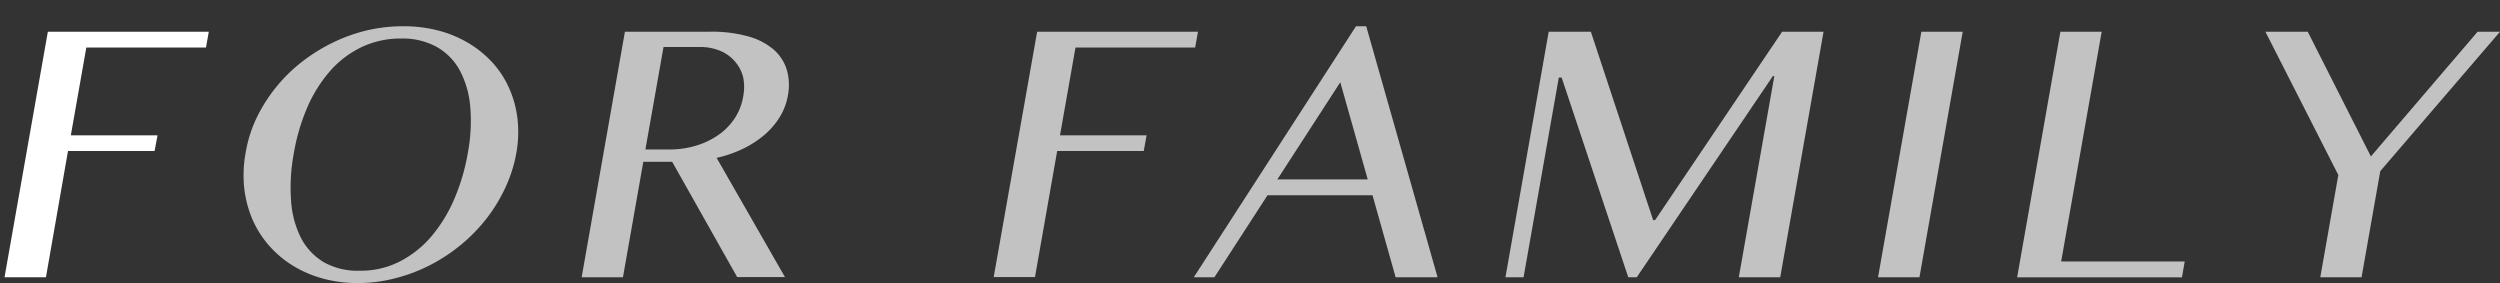 <svg xmlns="http://www.w3.org/2000/svg" viewBox="0 0 380.85 43.12"><rect x="0" y="0" width="380.85" height="43.12" fill="#333333" stroke="none"/><defs><style>.cls-1{fill:none;}.cls-2,.cls-3{fill:#fff;}.cls-3{opacity:0.7;}</style></defs><title>index2</title><g id="レイヤー_2" data-name="レイヤー 2"><g id="contents"><rect class="cls-1" width="380" height="43"/><path class="cls-2" d="M31.81,4.83l-.43,2.41H13.15L10.79,20.62H24L23.55,23H10.36L7,42.24H.69L7.29,4.83Z"/><path class="cls-3" d="M54.54,43.12a19.82,19.82,0,0,1-5.44-.71,17.38,17.38,0,0,1-4.58-2,15.85,15.85,0,0,1-3.62-3.1,15.18,15.18,0,0,1-2.49-4,16.88,16.88,0,0,1-1.21-4.72,18.85,18.85,0,0,1,.21-5.27A20.19,20.19,0,0,1,39,18.15a23.88,23.88,0,0,1,2.86-4.62,24.31,24.31,0,0,1,3.88-3.91,26.67,26.67,0,0,1,4.7-3,25.29,25.29,0,0,1,5.28-1.95A24,24,0,0,1,61.44,4a21.06,21.06,0,0,1,5.44.68,17.75,17.75,0,0,1,4.6,1.95,16.3,16.3,0,0,1,3.63,3,14.63,14.63,0,0,1,2.5,3.91,15.9,15.9,0,0,1,1.23,4.62,18,18,0,0,1-.18,5.15A21.35,21.35,0,0,1,77,28.55a24.28,24.28,0,0,1-2.88,4.74,25.54,25.54,0,0,1-3.9,4,26.42,26.42,0,0,1-4.71,3.1,25,25,0,0,1-5.3,2A22.55,22.55,0,0,1,54.54,43.12Zm.33-1.88a13,13,0,0,0,5.9-1.34,15.65,15.65,0,0,0,4.81-3.73,22.19,22.19,0,0,0,3.55-5.68,31.21,31.21,0,0,0,2.14-7.19,26.14,26.14,0,0,0,.37-7,14.29,14.29,0,0,0-1.57-5.53,9.12,9.12,0,0,0-3.52-3.61,10.7,10.7,0,0,0-5.43-1.29,13.73,13.73,0,0,0-6,1.29,15,15,0,0,0-4.79,3.61,21.11,21.11,0,0,0-3.49,5.53,30.67,30.67,0,0,0-2.08,7.05,28.15,28.15,0,0,0-.42,7.19,14.7,14.7,0,0,0,1.5,5.68,9.26,9.26,0,0,0,3.5,3.73A10.53,10.53,0,0,0,54.87,41.24Z"/><path class="cls-3" d="M95.2,4.83h13a20.43,20.43,0,0,1,5.79.72,10.12,10.12,0,0,1,3.87,2,6.65,6.65,0,0,1,2,3.09,8.31,8.31,0,0,1,.17,3.9,9.33,9.33,0,0,1-1.23,3.27,11.68,11.68,0,0,1-2.35,2.74,15.29,15.29,0,0,1-3.28,2.12,18.26,18.26,0,0,1-4,1.38l10.41,18.16h-7.28L102.4,24.65H98l-3.1,17.59H88.61Zm3.12,17.94H102a13.83,13.83,0,0,0,4-.57,11.84,11.84,0,0,0,3.38-1.6,9.33,9.33,0,0,0,2.5-2.51,8.55,8.55,0,0,0,1.32-3.3,7.55,7.55,0,0,0,0-3.08A5.66,5.66,0,0,0,111.9,9.3a5.81,5.81,0,0,0-2.22-1.57,7.85,7.85,0,0,0-3.07-.57h-5.53Z"/><path class="cls-3" d="M182.5,4.83l-.43,2.41H163.84l-2.36,13.38h13.19L174.24,23H161.05l-3.38,19.21h-6.29L158,4.83Z"/><path class="cls-3" d="M208.13,4,219,42.24h-6.39l-3.52-12.49h-16L185,42.24h-3.14L206.57,4ZM194.59,27.33h13.77l-4.18-14.8Z"/><path class="cls-3" d="M235.93,4.83h6.42l9.49,28.7h.3l19.35-28.7h6.31l-6.6,37.41h-6.31l5.41-30.65h-.22L249.34,42.24h-1.29L237.9,11.81h-.43L232.1,42.24h-2.76Z"/><path class="cls-3" d="M292.7,4.83H299l-6.59,37.41H286.1Z"/><path class="cls-3" d="M313.88,4.83h6.29l-6.17,35h18.82l-.42,2.42H307.29Z"/><path class="cls-3" d="M351.56,4.83l9.62,19,16.26-19h3.41L362.61,26.07l-2.85,16.17h-6.29l2.75-15.58L345.11,4.83Z"/></g></g></svg>